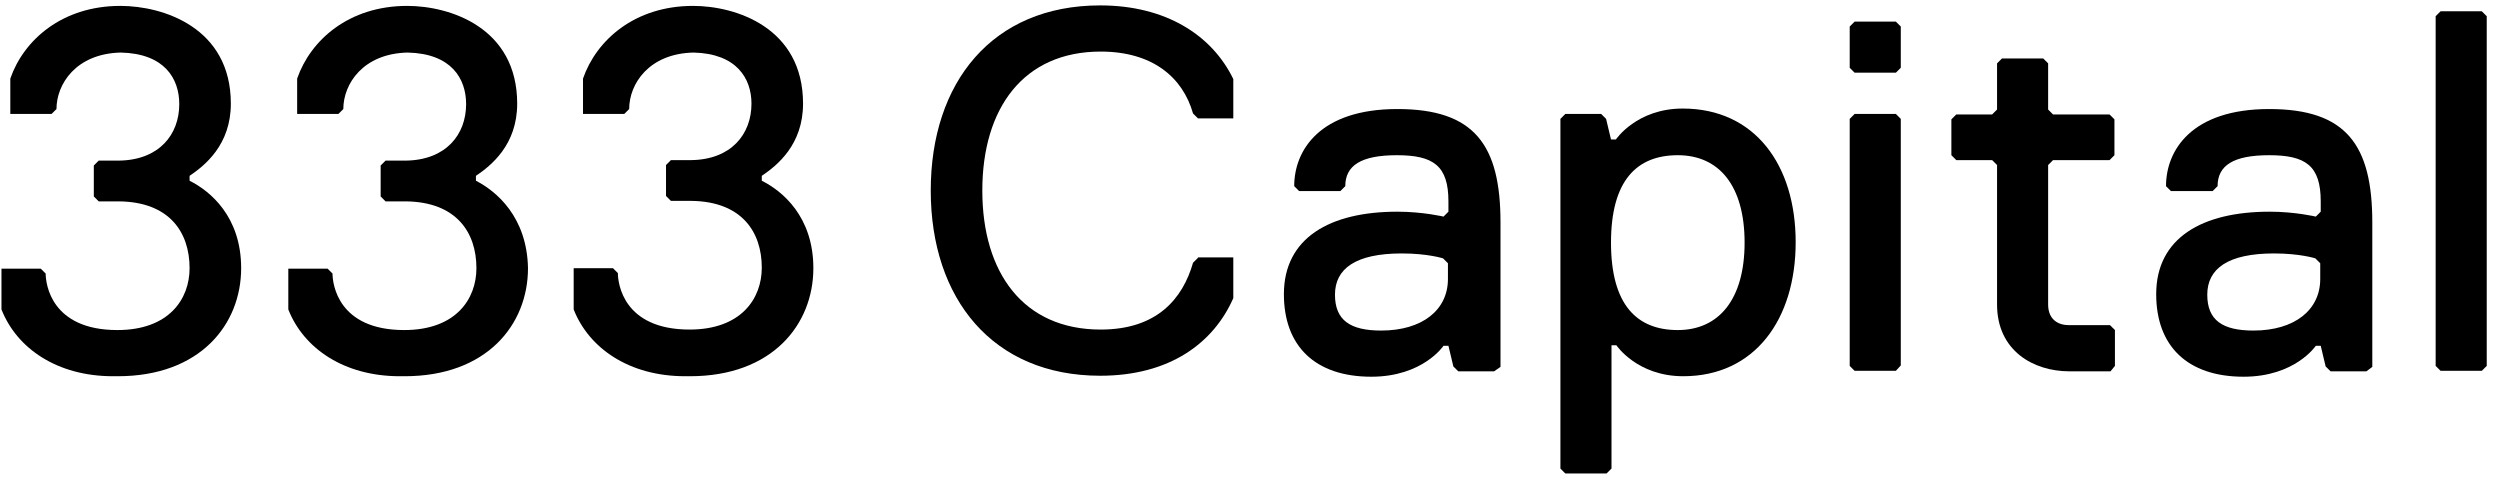 <?xml version="1.0" encoding="utf-8"?>
<!-- Generator: Adobe Illustrator 21.0.2, SVG Export Plug-In . SVG Version: 6.00 Build 0)  -->
<svg version="1.1" id="Layer_1" xmlns="http://www.w3.org/2000/svg" xmlns:xlink="http://www.w3.org/1999/xlink" x="0px" y="0px"
	 viewBox="0 0 509 98" style="enable-background:new 0 0 509 98;" xml:space="preserve">
<title>Logo</title>
<g>
	<path d="M429.7,75.6h-8.4c-7.3,0-14.7-4.2-14.7-13.6V33.6l-1-1h-7.3l-1-1v-7.3l1-1h7.3l1-1v-9.4l1-1h8.4l1,1v9.4l1,1h11.5l1,1v7.3
		l-1,1h-11.5l-1,1V62c0,3.1,2.1,4.2,4.2,4.2h8.4l1,1v7.3L429.7,75.6z"/>
	<path d="M472.4,53.6l-1-1c0,0-3.1-1-8.4-1c-9.4,0-13.6,3.1-13.6,8.4c0,5.2,3.1,7.3,9.4,7.3c8.4,0,13.6-4.2,13.6-10.5V53.6z
		 M481.8,75.6h-7.3l-1-1l-1-4.2h-1c0,0-4.2,6.3-14.7,6.3c-11.5,0-17.8-6.3-17.8-16.8c0-11.5,9.4-16.8,23.1-16.8c5.2,0,9.4,1,9.4,1
		l1-1V41c0-7.3-3.1-9.4-10.5-9.4c-7.3,0-10.5,2.1-10.5,6.3l-1,1H442l-1-1c0-7.3,5.2-15.7,21-15.7c15.7,0,21,7.3,21,23.1v29.4
		L481.8,75.6z"/>
	<path d="M294.8,53.6l-1-1c0,0-3.1-1-8.4-1c-9.4,0-13.6,3.1-13.6,8.4c0,5.2,3.1,7.3,9.4,7.3c8.4,0,13.6-4.2,13.6-10.5V53.6z
		 M304.2,75.6h-7.3l-1-1l-1-4.2h-1c0,0-4.2,6.3-14.7,6.3c-11.5,0-17.8-6.3-17.8-16.8c0-11.5,9.4-16.8,23.1-16.8c5.2,0,9.4,1,9.4,1
		l1-1V41c0-7.3-3.1-9.4-10.5-9.4c-7.3,0-10.5,2.1-10.5,6.3l-1,1h-8.4l-1-1c0-7.3,5.2-15.7,21-15.7c15.7,0,21,7.3,21,23.1v29.4
		L304.2,75.6z"/>
	<path d="M342.7,76.6c-9.4,0-13.6-6.3-13.6-6.3h-1v25.1l-1,1h-8.4l-1-1V24.2l1-1h7.3l1,1l1,4.2h1c0,0,4.2-6.3,13.6-6.3
		c14.7,0,23,11.5,23,27.2S357.3,76.6,342.7,76.6z M341.6,31.6c-8.4,0-13.6,5.2-13.6,17.8s5.2,17.8,13.6,17.8
		c8.4,0,13.6-6.3,13.6-17.8C355.2,37.8,350,31.6,341.6,31.6z"/>
	<path d="M386,14.8h-8.4l-1-1V5.4l1-1h8.4l1,1v8.4L386,14.8z M386,75.5h-8.4l-1-1V24.2l1-1h8.4l1,1v50.2L386,75.5z"/>
	<path d="M505.3,75.5h-8.4l-1-1V3.3l1-1h8.4l1,1v71.2L505.3,75.5z"/>
	<path d="M243.9,52.5l-1,1c-2.1,7.3-7.3,13.6-18.8,13.6c-15.7,0-24.1-11.5-24.1-28.3s8.4-28.3,24.1-28.3c10.5,0,16.7,5.2,18.8,12.6
		l1,1h7.2v-8c-4.3-8.9-13.7-15-27.1-15c-22,0-34.5,15.7-34.5,37.7c0,22,12.6,37.7,34.5,37.7c14.2,0,23.1-6.7,27.1-15.8v-8.3H243.9z"
		/>
	<path d="M38.6,36.8v-1c3.1-2.1,8.4-6.3,8.4-14.7C47,5.6,33.2,1.2,24.5,1.2C12.6,1.2,4.8,8.2,2.1,16v7.2h8.4l1-1
		c0-5.1,4-11.3,13.1-11.5c8.9,0.2,11.9,5.3,11.9,10.5c0,6.2-4.1,11.4-12.3,11.5l0,0h-4.1l-1,1v6.3l1,1h4.1l0,0
		c10.3,0.1,14.4,6.3,14.4,13.6c0,6.3-4.2,12.6-14.7,12.6c-13.5,0-14.6-9.4-14.6-11.5l-1-1h-8V63c3.1,7.9,11.3,13.6,22.7,13.6
		c0.2,0,0.8,0,1,0c16.7,0,25.1-10.5,25.1-22C49.1,44.1,42.8,38.9,38.6,36.8z"/>
	<path d="M96.9,36.8v-1c3.1-2.1,8.4-6.3,8.4-14.7c0-15.5-13.7-19.9-22.4-19.9c-11.9,0-19.7,7-22.4,14.8v7.2h8.4l1-1
		c0-5.1,4-11.3,13.1-11.5c8.9,0.2,11.9,5.3,11.9,10.5c0,6.2-4.1,11.4-12.3,11.5l0,0h-4.1l-1,1v6.3l1,1h4.1l0,0
		c10.3,0.1,14.4,6.3,14.4,13.6c0,6.3-4.2,12.6-14.7,12.6c-13.5,0-14.6-9.4-14.6-11.5l-1-1h-8V63c3.1,7.9,11.3,13.6,22.7,13.6
		c0.2,0,0.8,0,1,0c16.7,0,25.1-10.5,25.1-22C107.3,44.1,101,38.9,96.9,36.8z"/>
	<path d="M155.1,36.8v-1c3.1-2.1,8.4-6.3,8.4-14.7c0-15.5-13.7-19.9-22.4-19.9c-11.9,0-19.7,7-22.4,14.8v7.2h8.4l1-1
		c0-5.1,4-11.3,13.1-11.5C150,10.9,153,16,153,21.1c0,6.2-4.1,11.4-12.3,11.5l0,0h-4.1l-1,1v6.3l1,1h4.1l0,0
		c10.3,0.1,14.4,6.3,14.4,13.6c0,6.3-4.2,12.6-14.7,12.6c-13.5,0-14.6-9.4-14.6-11.5l-1-1h-8V63c3.1,7.9,11.3,13.6,22.7,13.6
		c0.2,0,0.8,0,1,0c16.7,0,25.1-10.5,25.1-22C165.6,44.1,159.3,38.9,155.1,36.8z"/>
</g>
</svg>
